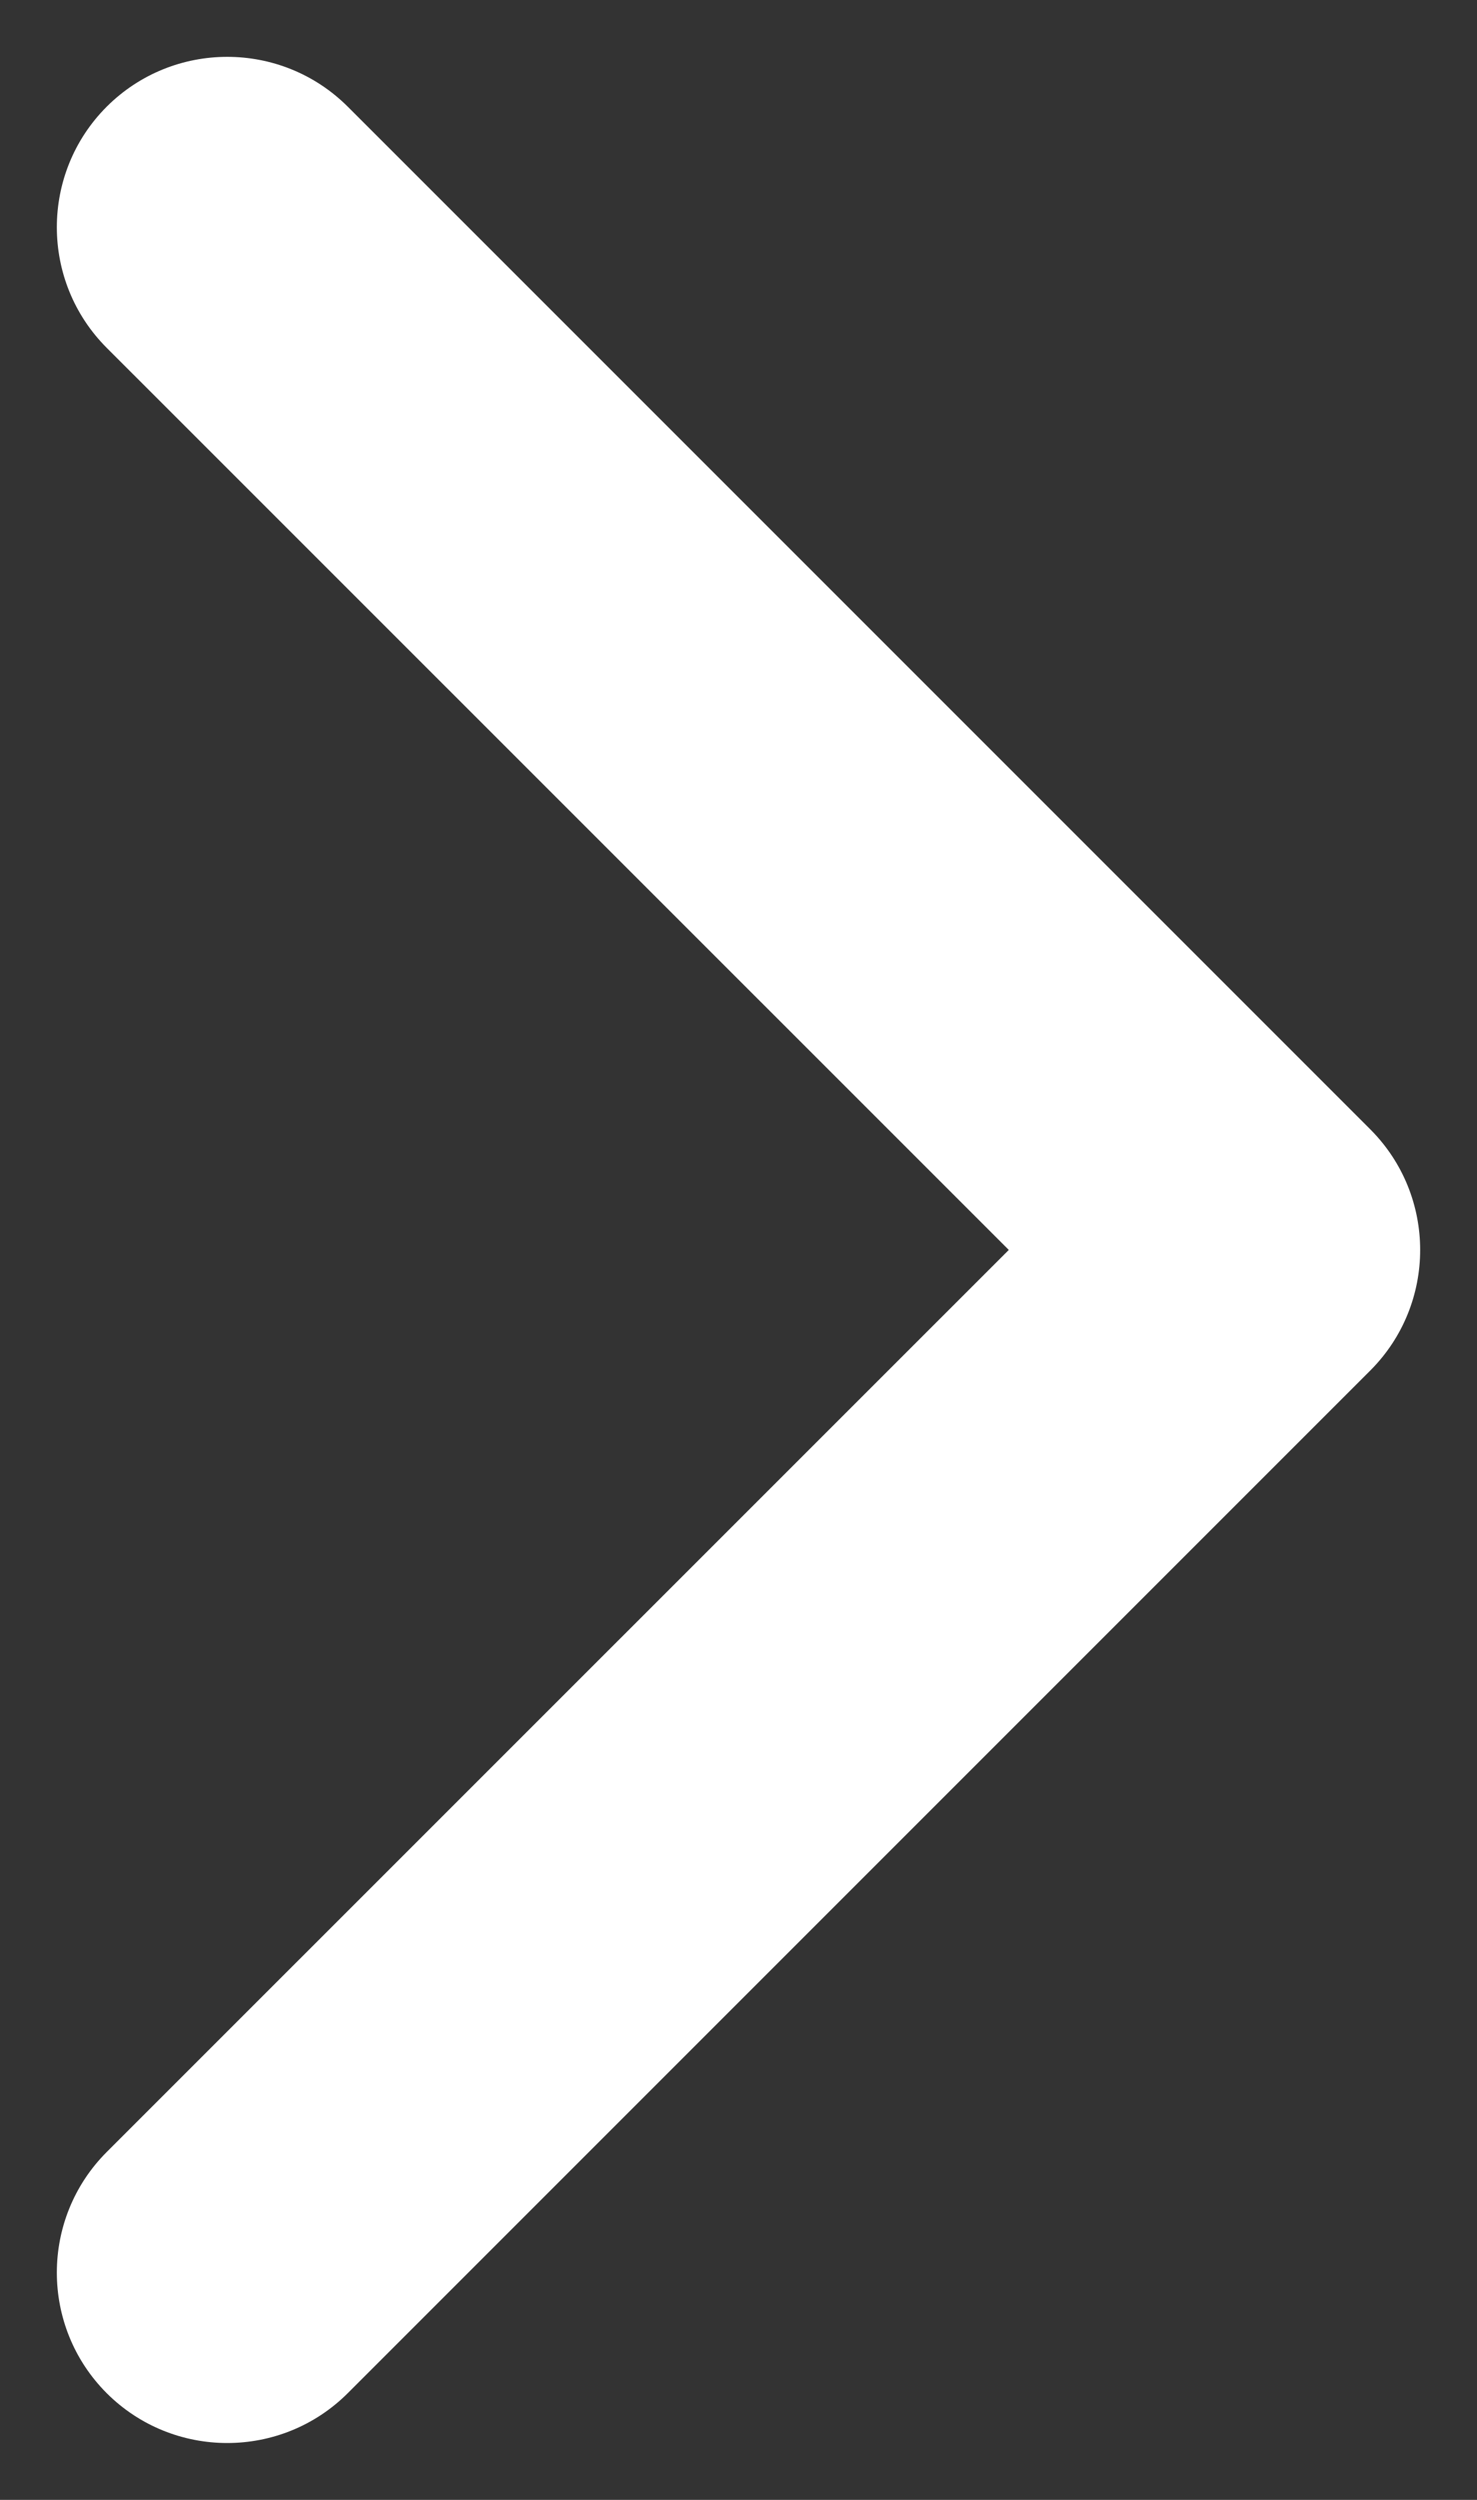 <svg width="13" height="22" viewBox="0 0 13 22" fill="none" xmlns="http://www.w3.org/2000/svg">
<rect x="0" y="0" width="13" height="22" fill="#333333" stroke="none"/>
<path fill-rule="evenodd" clip-rule="evenodd" d="M0.939 0.939C0.354 1.525 0.354 2.475 0.939 3.061L8.879 11L0.939 18.939C0.354 19.525 0.354 20.475 0.939 21.061C1.525 21.646 2.475 21.646 3.061 21.061L12.061 12.061C12.646 11.475 12.646 10.525 12.061 9.939L3.061 0.939C2.475 0.354 1.525 0.354 0.939 0.939Z" fill="white"/>
</svg>
